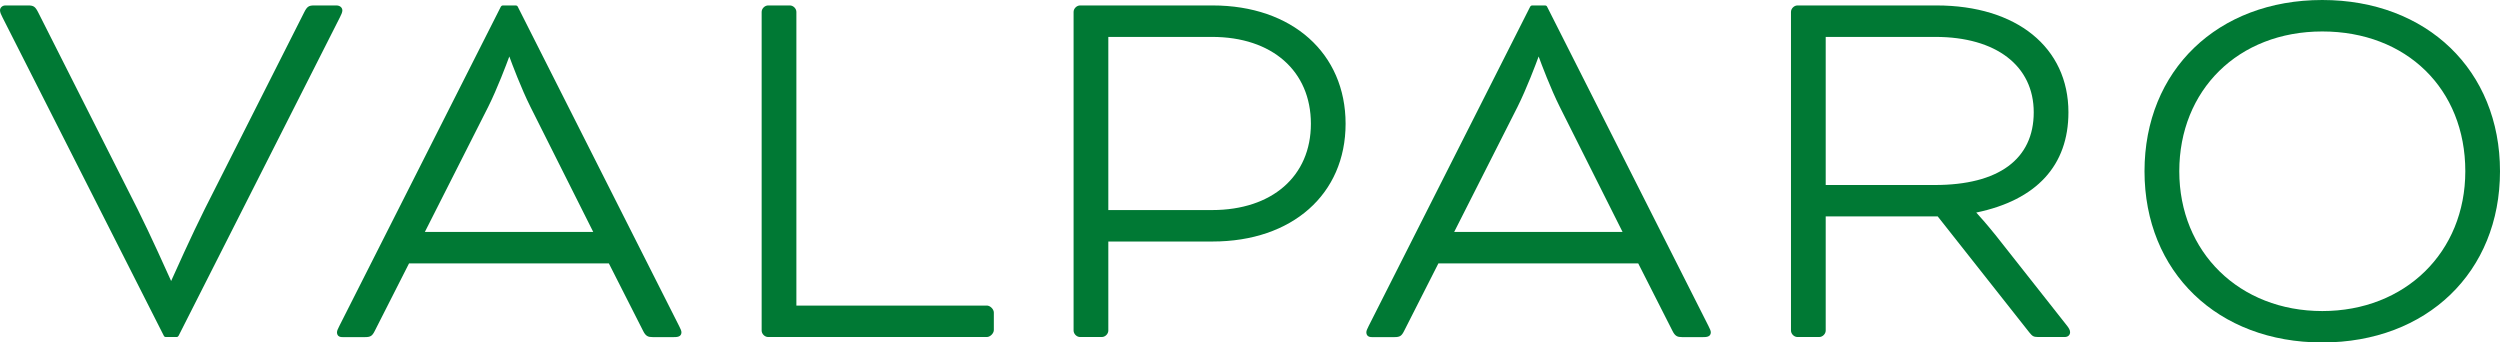 <svg width="438" height="60" viewBox="0 0 438 60" fill="none" xmlns="http://www.w3.org/2000/svg">
<path d="M59.979 1.801C59.979 1.393 59.615 0.955 58.944 0.955H55.023C54.083 0.955 53.784 1.167 53.267 2.209L35.871 36.627C33.612 41.147 30.66 47.716 29.982 49.232C29.305 47.723 26.353 41.147 24.094 36.627L6.712 2.209C6.187 1.167 5.896 0.955 4.948 0.955H0.94C0.364 0.955 0 1.393 0 1.801C0 2.173 0.204 2.581 0.423 3.018L28.714 58.848C28.78 58.972 28.904 59.045 29.042 59.045H30.951C31.09 59.045 31.214 58.965 31.279 58.848L59.564 3.011C59.768 2.595 59.986 2.173 59.986 1.793L59.979 1.801Z" fill="#007934"/>
<path d="M90.705 1.159C90.646 1.035 90.515 0.962 90.377 0.962H88.081C87.942 0.962 87.819 1.043 87.753 1.159L59.462 57.091C59.199 57.616 59.039 57.951 59.039 58.214C59.039 58.476 59.119 58.688 59.265 58.834C59.469 59.03 59.746 59.06 60.008 59.06C60.066 59.06 60.125 59.06 60.183 59.06H63.987C64.906 59.06 65.219 58.855 65.649 57.995L71.662 46.148H106.672L112.685 57.995C113.137 58.907 113.567 59.06 114.346 59.06H118.071C118.53 59.06 119.39 59.06 119.39 58.214C119.39 57.951 119.229 57.616 118.967 57.091L90.705 1.159ZM103.932 40.63H74.438L85.545 18.693C87.134 15.507 88.744 11.227 89.233 9.893C89.721 11.235 91.331 15.514 92.92 18.693L103.932 40.63Z" fill="#007934"/>
<path d="M172.897 53.541H139.526V2.085C139.526 1.502 138.979 0.955 138.396 0.955H134.57C133.987 0.955 133.441 1.502 133.441 2.085V57.915C133.441 58.498 133.987 59.045 134.57 59.045H172.897C173.48 59.045 174.121 58.403 174.121 57.82V54.758C174.121 54.175 173.48 53.533 172.897 53.533V53.541Z" fill="#007934"/>
<path d="M212.448 0.955H189.222C188.639 0.955 188.092 1.502 188.092 2.085V57.915C188.092 58.498 188.639 59.045 189.222 59.045H193.048C193.631 59.045 194.178 58.498 194.178 57.915V42.313H212.448C226.383 42.313 235.748 34.024 235.748 21.682C235.748 9.339 226.383 0.955 212.448 0.955ZM229.669 21.682C229.669 30.868 222.87 36.802 212.354 36.802H194.178V6.467H212.354C222.87 6.467 229.669 12.438 229.669 21.689V21.682Z" fill="#007934"/>
<path d="M271.043 1.159C270.984 1.035 270.853 0.962 270.715 0.962H268.419C268.28 0.962 268.157 1.043 268.091 1.159L239.799 57.099C239.544 57.616 239.384 57.944 239.384 58.207C239.384 58.469 239.464 58.681 239.61 58.826C239.814 59.023 240.091 59.06 240.353 59.06C240.412 59.06 240.47 59.06 240.528 59.06H244.333C245.251 59.06 245.564 58.855 245.994 57.995L252.007 46.148H287.017L293.03 57.995C293.482 58.907 293.912 59.06 294.692 59.06H298.416C298.875 59.06 299.735 59.06 299.735 58.214C299.735 57.951 299.574 57.623 299.312 57.091L271.043 1.159ZM284.27 40.63H254.776L265.883 18.693C267.471 15.514 269.082 11.235 269.57 9.893C270.059 11.235 271.669 15.514 273.258 18.693L284.27 40.63Z" fill="#007934"/>
<path d="M349.504 41.052C348.075 39.273 346.8 37.844 346.239 37.239C356.806 35.052 362.389 28.987 362.389 19.677C362.389 8.304 353.315 0.955 339.279 0.955H314.908C314.325 0.955 313.779 1.502 313.779 2.085V57.915C313.779 58.498 314.325 59.045 314.908 59.045H318.734C319.317 59.045 319.864 58.498 319.864 57.915V37.917H339.49L355.538 58.243C356.055 58.863 356.238 59.045 357.061 59.045H361.74C362.389 59.045 362.68 58.622 362.68 58.199C362.68 57.849 362.483 57.47 362.031 56.923L349.511 41.052H349.504ZM356.31 19.677C356.31 27.886 350.16 32.413 338.995 32.413H319.864V6.467H339.089C349.715 6.467 356.31 11.526 356.31 19.677Z" fill="#007934"/>
<path d="M406.859 0C388.523 0 375.718 12.335 375.718 30C375.718 47.665 388.523 60 406.859 60C425.195 60 438 47.665 438 30C438 12.335 425.195 0 406.859 0ZM431.922 30C431.922 44.194 421.384 54.496 406.866 54.496C392.349 54.496 381.811 44.194 381.811 30C381.811 15.806 392.116 5.512 406.866 5.512C421.617 5.512 431.922 15.58 431.922 30Z" fill="#007934"/>
</svg>
